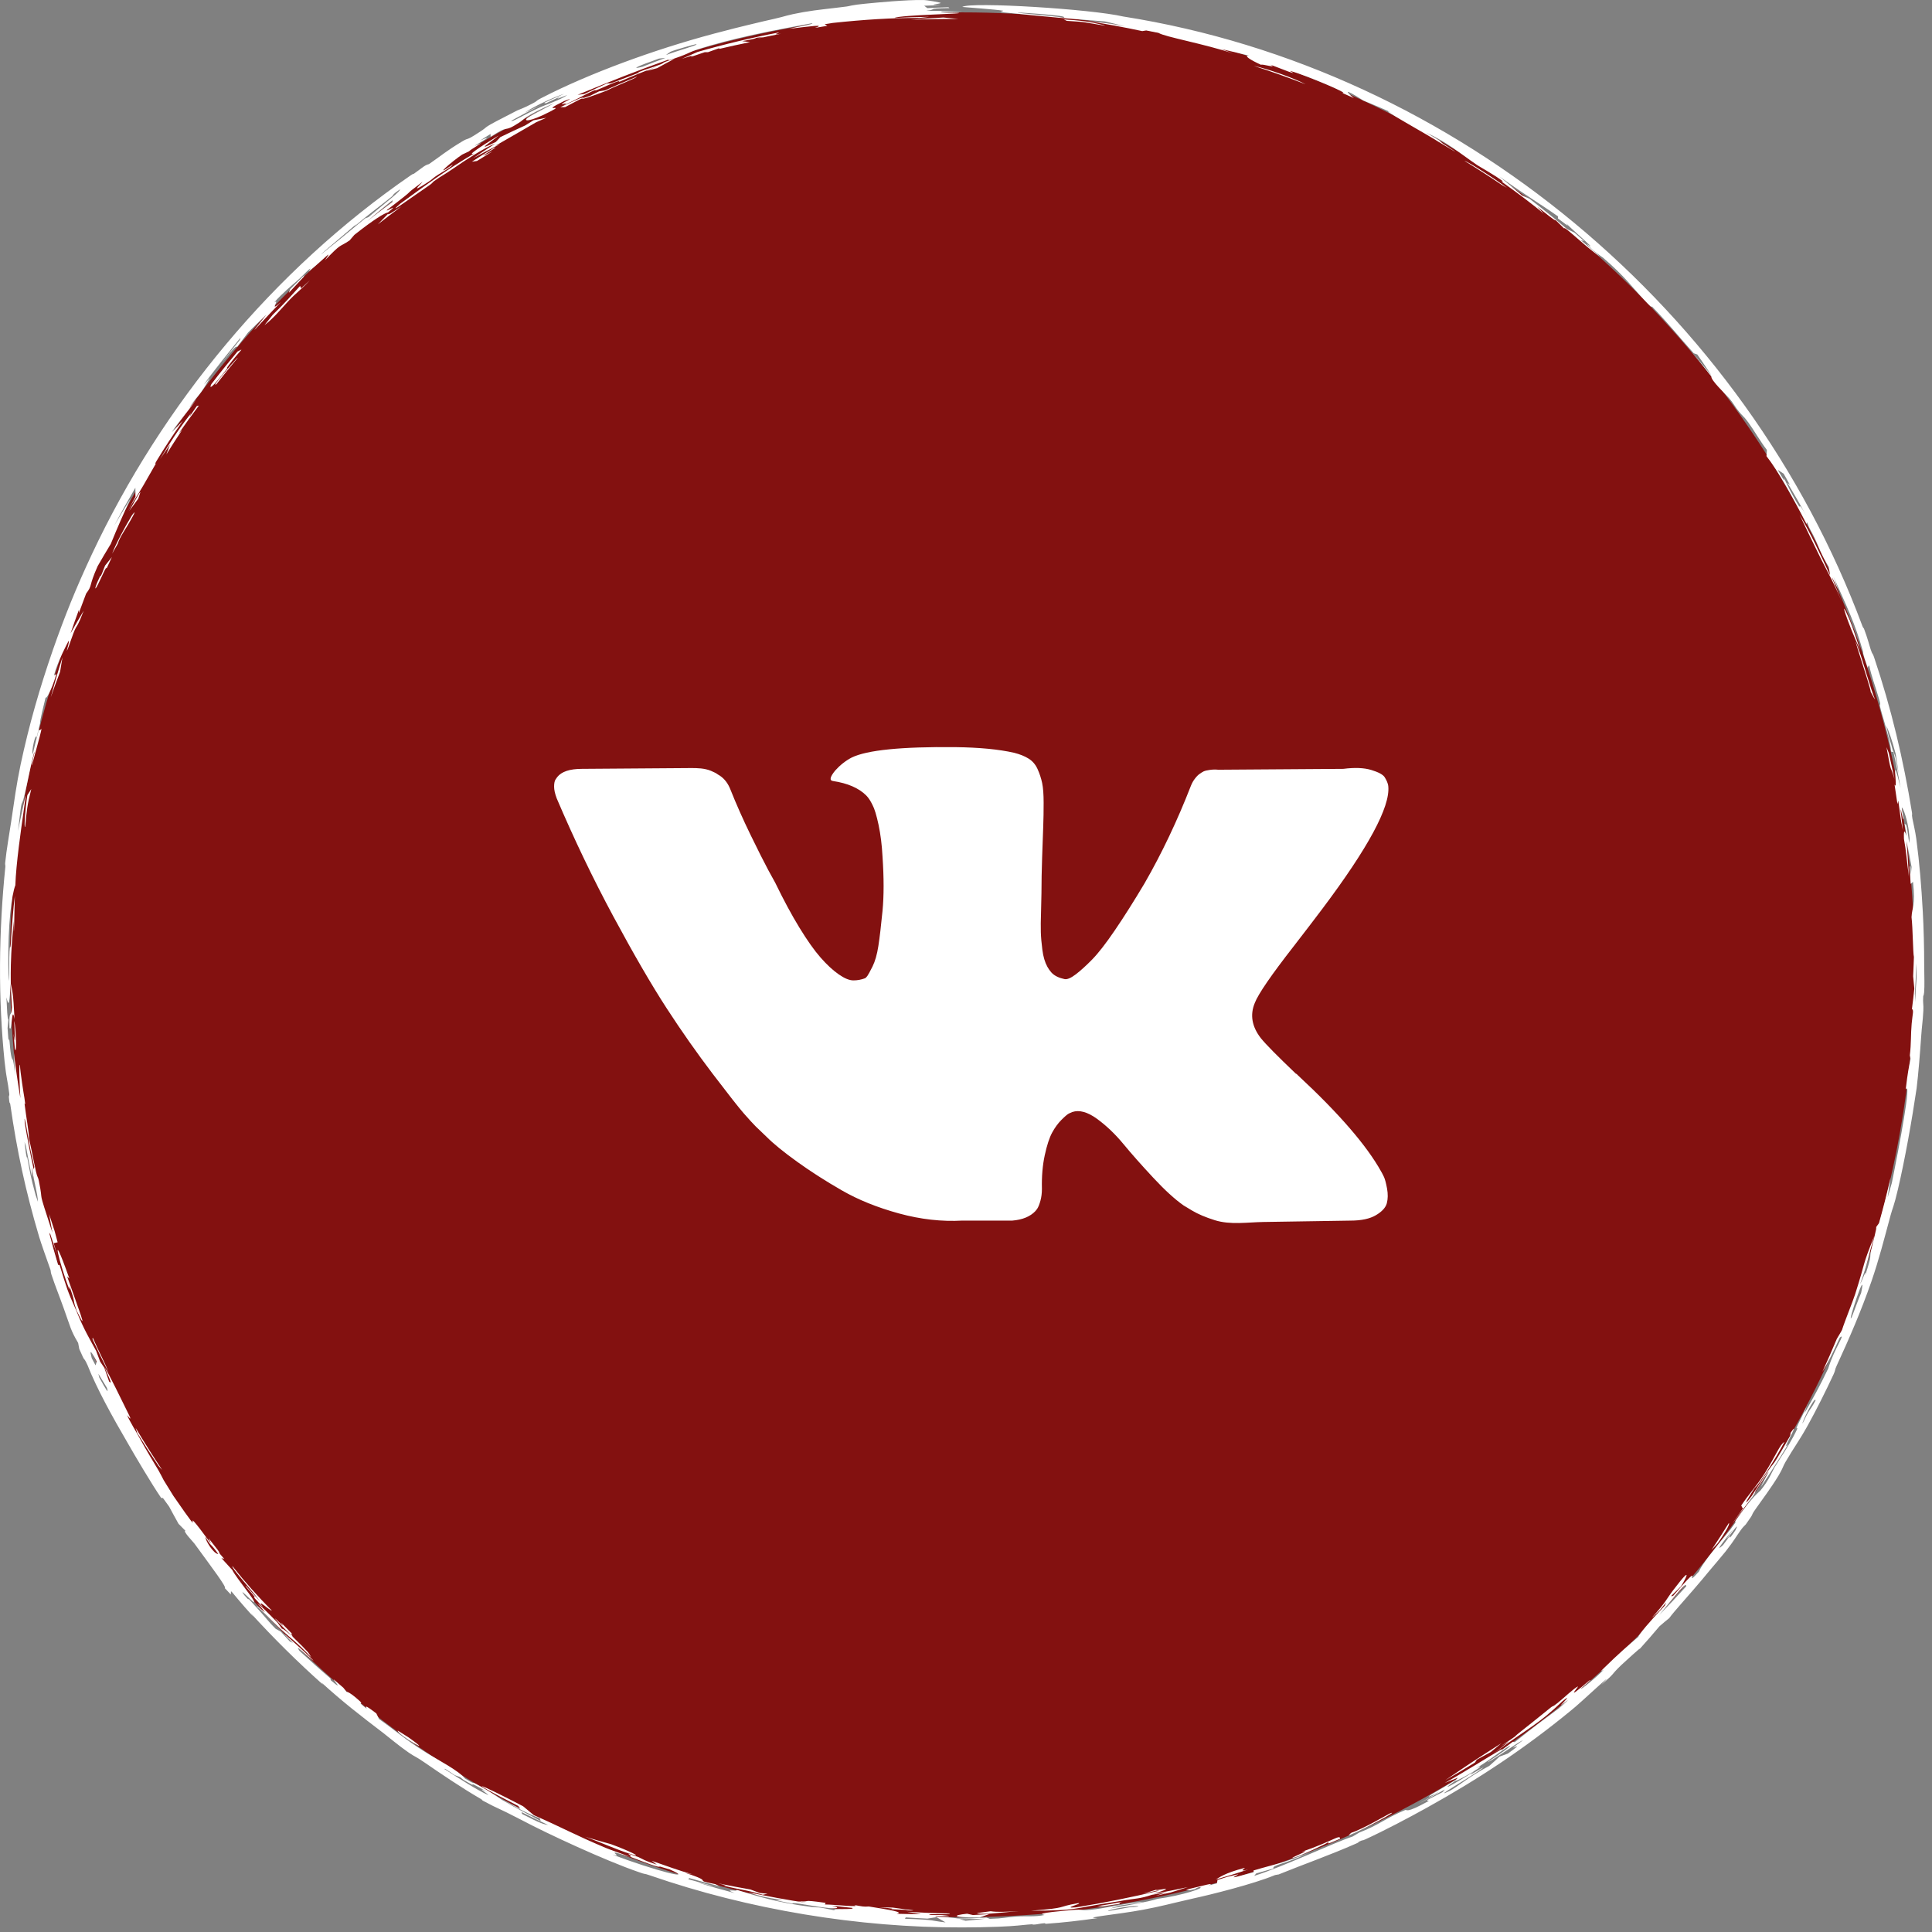 <?xml version="1.0" encoding="UTF-8"?> <svg xmlns="http://www.w3.org/2000/svg" width="71" height="71" viewBox="0 0 71 71" fill="none"><rect x="0" y="0" width="71" height="71" fill="#808080" stroke="none"/><path d="M0.363 35.455C0.363 16.125 16.033 0.455 35.363 0.455C54.693 0.455 70.363 16.125 70.363 35.455C70.363 54.785 54.693 70.455 35.363 70.455C16.033 70.455 0.363 54.785 0.363 35.455Z" fill="#831110"></path><path d="M18.118 5.456C18.564 5.248 17.136 6.048 18.108 5.558C17.914 5.675 17.721 5.795 17.529 5.916C17.467 5.924 17.404 5.934 17.342 5.942C17.598 5.777 17.856 5.615 18.118 5.456C18.118 5.456 18.118 5.456 18.118 5.456ZM18.328 4.978C18.115 5.177 17.354 5.642 18.221 5.217C18.276 5.157 18.332 5.098 18.387 5.039C18.69 4.891 18.995 4.748 19.3 4.61C19.402 4.546 19.505 4.483 19.608 4.42C19.764 4.388 19.919 4.358 20.075 4.329C19.95 4.383 19.824 4.439 19.7 4.495C19.238 4.769 18.821 4.999 18.191 5.366C18.252 5.343 18.312 5.32 18.373 5.297C18.043 5.464 17.716 5.635 17.393 5.811C17.657 5.631 17.956 5.434 18.206 5.274C17.759 5.449 17.061 5.915 16.702 6.164C16.213 6.501 16.309 6.402 15.95 6.658C15.893 6.699 15.901 6.724 15.786 6.803C15.205 7.195 14.11 8.004 14.714 7.481C15.648 6.802 16.443 6.215 17.424 5.641C17.133 5.741 17.627 5.404 18.328 4.978ZM4.121 20.346C4.243 20.016 4.577 19.386 4.828 18.974C4.828 18.973 4.828 18.973 4.828 18.972C4.883 18.881 5.036 18.691 4.869 18.994C4.599 19.489 4.416 19.702 4.325 19.988C4.258 20.103 4.189 20.225 4.121 20.346ZM3.609 21.461C3.455 21.772 3.469 21.607 3.66 21.216C3.66 21.216 3.66 21.216 3.659 21.215C3.74 21.053 3.628 21.393 3.862 20.785C3.947 20.679 4.029 20.573 4.114 20.469C4.046 20.612 3.985 20.743 3.915 20.894C3.915 20.771 3.764 21.151 3.609 21.461ZM14.262 7.857C14.248 7.928 14.428 7.787 14.76 7.582C14.464 7.799 14.172 8.021 13.885 8.246C14.01 8.115 14.135 7.986 14.262 7.857ZM21.691 3.518C21.692 3.518 21.692 3.518 21.693 3.517C21.801 3.463 21.909 3.409 22.015 3.357C22.088 3.345 22.16 3.333 22.233 3.322C22.62 3.147 23.012 2.977 23.407 2.816C23.375 2.881 22.658 3.141 22.284 3.335C21.703 3.556 21.415 3.655 21.36 3.63C21.47 3.592 21.58 3.555 21.691 3.518ZM42.481 69.666C42.619 69.623 42.754 69.58 42.891 69.535C42.704 69.57 42.518 69.604 42.329 69.634C41.851 69.792 41.795 69.749 41.149 69.864C39.167 70.174 39.694 70.202 37.879 70.219C39.329 70.107 38.766 70.086 39.631 69.938C39.817 69.955 38.962 70.144 39.551 70.093C40.554 69.931 41.515 69.738 42.608 69.481C42.574 69.481 42.541 69.481 42.507 69.481C42.332 69.522 42.162 69.561 41.987 69.598C42.173 69.544 42.352 69.49 42.54 69.432C42.307 69.523 42.919 69.37 42.846 69.433C42.814 69.461 42.547 69.549 42.389 69.601C42.809 69.526 43.237 69.441 43.656 69.349C43.444 69.418 43.231 69.485 43.019 69.549C42.841 69.59 42.664 69.628 42.485 69.666C42.484 69.666 42.483 69.666 42.481 69.666ZM46.073 2.419C46.601 2.535 47.524 2.857 47.983 3.098C47.352 2.852 46.718 2.627 46.073 2.419ZM21.308 3.614C21.367 3.597 21.425 3.58 21.484 3.564C21.243 3.685 21.003 3.81 20.766 3.937C20.709 3.937 20.651 3.937 20.593 3.938C20.829 3.828 21.069 3.719 21.308 3.614ZM7.899 14.129C8.019 13.973 8.03 13.96 8.186 13.77C8.185 13.77 8.185 13.771 8.185 13.771C8.245 13.694 8.772 13.076 8.73 13.158C8.471 13.468 8.2 13.802 7.947 14.127C7.93 14.13 7.918 14.124 7.899 14.129ZM11.068 10.596C11.068 10.596 11.069 10.596 11.069 10.595C11.176 10.495 11.28 10.402 11.39 10.298C11.017 10.697 10.92 10.721 10.582 11.083C10.245 11.448 10.056 11.689 9.719 11.951C9.817 11.828 9.921 11.694 10.023 11.569C10.528 11.077 10.644 10.925 11.028 10.509C11.041 10.538 11.055 10.567 11.068 10.596ZM33.575 70.203C33.438 70.231 33.29 70.188 33.274 70.186C33.275 70.186 33.275 70.186 33.275 70.186C32.082 70.138 33.429 70.184 32.309 70.091C32.477 70.097 32.641 70.1 32.807 70.103C33.061 70.139 33.325 70.174 33.575 70.203ZM3.397 49.206C3.402 49.192 3.406 49.176 3.411 49.161C3.678 49.783 3.788 49.922 3.995 50.444C3.787 50.036 3.588 49.623 3.397 49.206C3.397 49.206 3.397 49.206 3.397 49.206ZM5.88 16.875C6.265 16.231 6.57 15.765 7.014 15.195C7.014 15.195 7.015 15.195 7.015 15.194C7.041 15.162 6.941 15.338 6.977 15.296C7.061 15.174 7.147 15.046 7.232 14.923C7.258 14.916 7.283 14.911 7.309 14.905C7.055 15.242 6.808 15.585 6.565 15.933C6.609 15.887 6.653 15.839 6.697 15.793C6.497 16.093 6.304 16.394 6.114 16.699C6.157 16.578 6.202 16.459 6.246 16.34C6.123 16.517 6.001 16.696 5.88 16.875ZM9.348 58.723C9.277 58.626 9.438 58.778 9.322 58.634C9.206 58.49 8.966 58.246 9.043 58.286C9.209 58.471 9.386 58.663 9.56 58.848C9.053 58.207 8.497 57.612 8.543 57.557C9.028 58.172 9.46 58.649 9.99 59.189C9.927 59.206 9.379 58.678 9.663 59.066C9.559 58.953 9.449 58.835 9.35 58.724C9.349 58.723 9.349 58.723 9.348 58.723ZM31.786 0.137C32.252 0.091 33.338 -0.012 33.932 0.001C34.079 0.002 34.57 0.093 34.568 0.107C34.554 0.153 33.961 0.175 34.597 0.189C34.383 0.194 34.176 0.202 33.964 0.211C34.004 0.24 34.042 0.27 34.08 0.299C34.337 0.285 34.595 0.274 34.853 0.266C34.866 0.276 34.879 0.286 34.892 0.296C33.964 0.314 34.512 0.342 34.035 0.394C34.475 0.396 34.921 0.407 35.363 0.425C35.108 0.423 34.808 0.425 34.584 0.427C34.555 0.479 35.089 0.458 35.181 0.469C35.694 0.507 33.079 0.543 32.87 0.66C33.287 0.638 33.726 0.624 34.15 0.618C34.029 0.631 33.906 0.646 33.785 0.66C32.814 0.651 31.732 0.722 30.607 0.842C30.506 0.858 30.405 0.874 30.306 0.891C30.339 0.91 30.371 0.929 30.403 0.949C30.252 0.973 30.1 0.999 29.948 1.025C30.385 0.881 29.761 0.968 29.006 1.059C29.398 0.958 29.895 0.896 29.853 0.851C28.484 1.103 26.887 1.405 25.598 1.829C25.279 1.935 25.3 1.991 24.547 2.226C24.57 2.211 24.571 2.197 24.584 2.183C23.3 2.639 22.536 2.949 21.227 3.485C21.311 3.474 21.394 3.463 21.478 3.452C21.749 3.322 22.021 3.195 22.293 3.072C22.497 3.034 22.221 3.156 23.055 2.834C23.743 2.579 23.328 2.715 23.511 2.635C23.759 2.529 23.992 2.48 24.262 2.371C24.471 2.288 24.229 2.331 24.79 2.159C24.578 2.27 24.363 2.386 24.153 2.503C24.015 2.54 23.878 2.577 23.741 2.615C23.873 2.557 24.003 2.5 24.136 2.443C23.662 2.626 23.218 2.807 22.736 3.017C22.873 2.899 22.376 3.116 22.107 3.236C21.688 3.422 22.035 3.233 21.76 3.356C21.485 3.48 21.206 3.651 20.709 3.87C20.962 3.724 20.592 3.868 20.651 3.814C20.71 3.758 21.232 3.514 20.718 3.72C19.764 4.192 20.847 3.783 20.206 4.106C19.441 4.501 19.192 4.467 19.404 4.317C19.572 4.2 20.203 3.894 20.376 3.785C19.226 4.287 19.267 4.391 19.084 4.503C18.432 4.928 18.804 4.521 18.031 5.028C18.03 4.991 18.027 4.958 18.027 4.922C17.891 5.006 17.804 5.066 17.64 5.167C18.163 4.938 17.759 5.167 17.555 5.289C17.233 5.48 17.746 5.212 17.665 5.27C17.445 5.423 17.08 5.635 17.316 5.524C17.21 5.573 17.095 5.628 16.986 5.68C16.62 5.922 15.838 6.599 16.641 6.045C16.592 6.137 16.314 6.287 16.105 6.417C15.896 6.547 15.918 6.571 15.736 6.688C15.015 7.158 15.445 6.792 15.533 6.678C14.621 7.361 15.531 6.718 14.227 7.712C14.123 7.836 14.748 7.409 14.259 7.806C14.131 7.829 13.731 8.07 13.021 8.633C12.962 8.701 12.904 8.768 12.847 8.836C12.435 9.114 12.582 8.9 11.946 9.563C12.226 9.139 12.025 9.42 11.388 9.942C11.259 10.049 11.522 9.765 11.343 9.915C11.261 9.983 11.089 10.174 10.893 10.343C10.797 10.425 10.342 10.805 10.076 11.117C10.329 10.945 9.83 11.54 10.328 11.099C9.468 11.971 8.926 12.641 9.788 11.566C9.562 11.78 9.337 11.999 9.116 12.22C8.983 12.393 8.851 12.568 8.72 12.744C8.66 12.737 8.664 12.697 8.128 13.366C8.353 13.07 8.582 12.777 8.817 12.486C8.818 12.47 8.844 12.424 8.828 12.426C8.537 12.781 7.73 13.788 7.555 14.048C7.375 14.304 7.747 13.828 7.702 13.908C7.332 14.568 7.306 14.472 7.003 14.916C6.827 15.178 7.28 14.577 7.184 14.716C6.83 15.23 6.616 15.434 6.304 15.892C6.441 15.748 6.58 15.606 6.717 15.468C6.383 15.942 6.027 16.481 5.75 16.944C5.642 17.126 5.747 17.003 5.73 17.033C5.645 17.182 5.298 17.786 5.262 17.85C4.984 18.33 4.946 18.327 4.685 18.8C4.784 18.612 4.878 18.436 4.978 18.255C4.976 18.145 4.976 18.034 4.975 17.924C4.706 18.383 4.446 18.848 4.197 19.319C4.393 18.982 4.595 18.647 4.802 18.316C4.542 18.869 4.3 19.426 4.071 19.989C3.906 20.261 3.745 20.532 3.588 20.807C3.238 21.592 3.416 21.48 3.164 21.816C3.073 22.052 2.985 22.288 2.899 22.526C2.899 22.488 2.899 22.449 2.9 22.411C2.794 22.697 2.692 22.985 2.594 23.274C2.752 22.99 2.914 22.716 3.077 22.441C2.865 23 2.825 22.997 2.783 23.077C2.672 23.288 2.546 23.742 2.461 23.911C2.431 23.968 2.602 23.407 2.504 23.586C2.484 23.62 2.11 24.324 1.985 24.815C2.008 24.812 2.045 24.783 2.073 24.771C1.88 25.419 1.683 25.719 1.677 25.624C1.596 25.977 1.461 26.488 1.476 26.569C1.43 26.748 1.386 26.924 1.343 27.103C1.307 26.897 1.143 27.649 1.203 27.714C1.274 27.405 1.35 27.098 1.43 26.793C1.462 27.048 1.721 26.121 1.195 28.049C1.069 28.414 1.348 27.387 1.247 27.684C1.108 28.209 1.024 28.709 0.902 29.21C0.756 29.835 0.835 29.05 0.662 30.535C1.322 27.305 0.611 30.986 0.564 32.532C0.425 32.897 0.29 33.959 0.307 35.455C0.309 35.649 0.314 35.85 0.322 36.056C0.34 35.945 0.339 35.703 0.34 35.455C0.34 35.282 0.341 35.106 0.348 34.972C0.365 34.646 0.378 34.999 0.403 34.593C0.426 34.188 0.489 33.331 0.546 32.922C0.53 33.273 0.513 34.98 0.502 33.85C0.449 34.478 0.415 34.86 0.399 35.455C0.395 35.656 0.393 35.88 0.396 36.146C0.459 36.459 0.481 36.435 0.535 37.454C0.426 36.851 0.441 38.02 0.349 37.768C0.324 37.038 0.422 37.44 0.438 37.02C0.438 36.978 0.396 36.304 0.396 36.146C0.344 36.83 0.333 37.068 0.236 36.65C0.26 37.133 0.268 37.435 0.309 37.477C0.298 37.58 0.288 37.682 0.278 37.783C0.288 37.941 0.3 38.083 0.313 38.25C0.353 38.016 0.351 38.464 0.407 38.777C0.465 39.09 0.463 38.66 0.559 39.528C0.539 39.238 0.523 38.972 0.51 38.693C0.576 39.246 0.656 39.809 0.749 40.359C0.726 39.966 0.683 39.113 0.734 39.131C0.74 39.391 0.881 40.26 0.898 40.354C0.956 40.721 0.898 40.525 0.901 40.552C0.972 41.134 1.068 41.609 1.065 41.836C1.165 42.264 1.219 42.592 1.321 43.049C1.378 43.3 1.399 43.244 1.427 43.392C1.627 44.371 1.33 43.465 1.927 45.303C1.883 45.073 1.843 44.845 1.804 44.614C1.869 44.822 1.936 45.027 2.005 45.233C2.042 45.374 2.079 45.513 2.118 45.653C2.07 45.664 2.021 45.675 1.973 45.687C2.017 45.84 2.063 45.995 2.11 46.148C2.021 45.887 1.935 45.626 1.853 45.364C1.837 45.343 1.822 45.323 1.807 45.301C1.909 45.696 2.018 46.09 2.134 46.483C2.152 46.485 2.171 46.487 2.19 46.489C2.464 47.369 2.459 47.395 2.817 48.196C3.063 48.824 3.347 49.3 3.533 49.642C3.581 49.774 3.63 49.905 3.68 50.037C3.73 50.112 3.781 50.188 3.832 50.263C3.89 50.431 3.949 50.601 4.01 50.77C4.095 50.838 4.125 50.879 3.843 50.249C3.989 50.44 4.508 51.54 4.731 51.98C4.898 52.317 4.658 51.974 4.675 52.017C4.732 52.165 5.049 52.699 5.112 52.813C5.376 53.296 5.578 53.625 5.834 54.052C5.884 54.135 6.005 54.379 6.017 54.398C6.109 54.552 6.342 54.928 6.37 54.97C7.845 57.105 6.329 54.784 7.752 56.725C7.721 56.657 7.694 56.595 7.665 56.528C7.776 56.672 7.889 56.816 8.002 56.959C8.134 57.148 7.94 56.946 8.242 57.29C8.207 57.28 8.172 57.27 8.136 57.258C8.27 57.407 8.399 57.548 8.538 57.698C8.682 57.994 9.443 58.884 9.327 58.877C9.285 58.877 8.713 58.27 8.98 58.622C9.213 58.894 9.078 58.69 9.176 58.797C9.892 59.571 9.822 59.553 10.129 59.856C10.191 59.891 10.256 59.927 10.319 59.962C10.428 60.082 10.539 60.202 10.651 60.322C10.687 60.339 10.725 60.356 10.762 60.373C10.654 60.265 10.533 60.143 10.435 60.042C10.603 60.152 11.919 61.368 11.392 60.931C11.175 60.755 10.815 60.392 11.002 60.663C11.354 60.991 11.761 61.355 12.146 61.683C12.148 61.704 12.15 61.724 12.153 61.745C12.672 62.188 12.241 61.738 12.262 61.716C12.379 61.819 12.498 61.921 12.617 62.022C12.659 62.075 12.697 62.126 12.742 62.181C12.761 62.169 12.857 62.189 13.204 62.498C13.427 62.696 13.028 62.441 13.476 62.794C13.464 62.74 13.327 62.583 13.83 62.967C13.858 63.033 13.908 63.112 13.924 63.17C14.57 63.624 14.827 63.882 15.612 64.377C16.11 64.691 16.832 65.049 17.087 65.359C17.453 65.586 17.354 65.486 17.466 65.545C17.999 65.821 18.359 66.091 18.455 66.149C19.07 66.513 19.364 66.639 19.873 66.925C19.855 66.889 19.85 66.86 19.838 66.828C19.345 66.622 19.105 66.5 18.454 66.134C18.676 66.251 18.899 66.365 19.123 66.476C19.096 66.44 19.069 66.403 19.044 66.367C16.988 65.319 17.516 65.486 19.224 66.379C19.354 66.489 19.49 66.601 19.621 66.708C20.647 67.155 21.101 67.421 22.266 67.912C22.404 67.971 22.922 68.15 23.143 68.23C23.14 68.229 23.136 68.227 23.132 68.226C23.282 68.244 23.102 68.16 23.091 68.122C23.211 68.163 23.332 68.204 23.453 68.243C23.711 68.361 23.61 68.349 24.14 68.525C24.076 68.478 24.014 68.431 23.951 68.384C24.528 68.582 24.904 68.729 25.451 68.881C25.357 68.862 25.264 68.844 25.17 68.824C26.351 69.196 25.365 69.058 26.289 69.242C26.344 69.269 26.397 69.296 26.452 69.323C26.076 69.227 25.702 69.126 25.332 69.018C25.319 69.032 25.306 69.047 25.295 69.061C25.694 69.175 26.097 69.282 26.5 69.382C26.204 69.317 25.906 69.247 25.612 69.174C26.072 69.316 26.538 69.448 27.002 69.57C26.522 69.386 27.166 69.537 27.06 69.446C27.873 69.694 28.514 69.911 29.826 70.08C30.088 70.111 29.952 70.051 30.678 70.205C30.51 70.114 31.435 70.197 31.325 70.115C31.068 70.089 30.803 70.057 30.556 70.027C30.834 70.088 30.873 70.158 30.442 70.118C29.894 70.067 29.102 69.883 29.123 69.958C28.907 69.915 28.706 69.875 28.497 69.831C28.587 69.831 28.674 69.83 28.762 69.829C28.162 69.742 27.786 69.648 27.511 69.54C28.222 69.693 28.931 69.822 29.649 69.93C29.544 69.91 29.438 69.888 29.333 69.867C29.881 69.913 29.331 69.786 30.34 69.929C30.331 69.949 30.323 69.968 30.314 69.988C30.688 69.991 31.7 70.108 31.384 70.007C31.687 70.061 31.75 70.079 31.925 70.062C32.722 70.188 33.242 70.275 32.948 70.33C33.25 70.338 33.555 70.344 33.853 70.345C33.68 70.317 33.508 70.289 33.334 70.259C33.858 70.29 34.381 70.31 34.906 70.318C34.954 70.381 33.896 70.311 34.2 70.372C34.261 70.385 34.544 70.37 34.618 70.377C35.401 70.455 34.171 70.386 34.401 70.439C35.222 70.468 35.005 70.504 35.363 70.508C35.515 70.508 35.771 70.501 36.249 70.469C36.292 70.485 36.338 70.501 36.378 70.517C36.937 70.5 36.887 70.463 37.368 70.431C37.669 70.409 38.052 70.45 38.379 70.376C38.437 70.361 37.877 70.335 39.041 70.226C39.949 70.128 39.578 70.227 40.069 70.185C40.56 70.145 41.663 69.879 42.004 69.902C41.748 69.939 41.423 69.991 41.138 70.028C41.026 70.064 40.916 70.1 40.804 70.135C41.452 70.012 42.122 69.912 42.545 69.78C43.42 69.667 44.35 69.358 44.076 69.354C43.801 69.435 44.111 69.39 43.719 69.466C43.676 69.459 43.63 69.453 43.586 69.446C44.245 69.289 44.702 69.159 44.415 69.291C44.518 69.265 44.619 69.239 44.721 69.212C44.729 69.17 44.735 69.129 44.743 69.088C44.863 69.05 44.983 69.012 45.103 68.973C45.239 68.942 45.376 68.91 45.513 68.877C45.348 68.987 45.039 69.091 46.074 68.801C46.071 68.781 46.069 68.76 46.066 68.739C46.928 68.482 46.965 68.528 48.023 68.124C47.238 68.505 46.746 68.531 46.796 68.667C46.587 68.729 46.376 68.79 46.165 68.848C46.14 68.878 46.115 68.908 46.091 68.937C47.212 68.582 48.963 67.739 49.71 67.49C49.792 67.442 49.875 67.394 49.957 67.343C50.675 67.07 50.92 66.814 51.641 66.518C51.714 66.485 51.623 66.676 52.511 66.181C52.482 66.181 52.458 66.165 52.431 66.159C52.627 66.06 52.822 65.96 53.015 65.858C53.042 65.826 53.071 65.794 53.098 65.762C52.773 65.946 52.445 66.125 52.113 66.299C52.385 66.147 52.655 65.989 52.922 65.829C52.559 66.012 52.399 66.1 52.594 65.949C52.899 65.774 53.201 65.594 53.499 65.41C53.526 65.383 53.551 65.356 53.578 65.33C53.418 65.395 53.257 65.46 53.097 65.522C53.894 65.077 54.559 64.645 55.168 64.292C55.271 64.231 54.946 64.504 55.595 64.009C55.616 64.018 55.643 64.018 55.665 64.024C56.444 63.396 56.714 63.212 57.548 62.587C57.002 62.983 57.485 62.623 57.605 62.499C57.687 62.414 57.333 62.706 57.364 62.662C57.397 62.619 57.821 62.198 57.423 62.516C56.521 63.385 56.172 63.491 54.883 64.444C55.08 64.294 55.276 64.14 55.468 63.986C55.368 64.045 55.278 64.097 55.168 64.159C55.912 63.666 55.548 63.902 55.836 63.674C56.123 63.446 56.646 63.032 56.991 62.749C57.1 62.66 57.001 62.774 57.25 62.576C57.42 62.443 57.849 62.035 57.981 61.98C58.068 61.943 57.398 62.626 58.396 61.766C58.602 61.624 58.12 62.033 58.111 62.044C58.047 62.146 58.678 61.634 58.936 61.361C58.957 61.339 58.72 61.518 58.951 61.294C59.497 60.759 59.831 60.472 60.21 60.151C60.214 60.079 60.627 59.586 61.178 59.008C61.195 58.968 61.211 58.93 61.228 58.891C61.15 58.987 61.072 59.083 60.993 59.179C60.895 59.273 60.792 59.373 60.694 59.461C61.235 58.869 61.257 58.736 61.493 58.433C62.288 57.386 61.903 58.102 61.771 58.303C61.65 58.424 61.53 58.54 61.408 58.657C61.433 58.655 61.458 58.652 61.482 58.65C62.772 57.158 61.767 58.499 62.437 57.751C62.538 57.498 62.998 56.926 63.597 56.201C63.658 56.117 63.719 56.033 63.78 55.948C63.78 55.927 63.765 55.916 63.775 55.889C64.42 54.961 64.625 54.855 64.697 54.774C65.005 54.405 65.139 54.049 65.212 53.929C65.521 53.423 65.636 53.293 65.904 52.796C66.189 52.26 65.963 52.609 66.034 52.438C66.09 52.3 66.315 51.879 66.389 51.695C66.366 51.772 66.338 51.855 66.315 51.932C66.628 51.388 66.878 50.937 67.185 50.294C67.424 49.52 67.857 48.96 67.61 49.157C67.335 49.774 67.159 50.107 66.97 50.416C67.155 50.015 67.332 49.61 67.502 49.202C67.568 49.09 67.618 49.012 67.693 48.878C67.789 48.56 68.082 47.853 68.174 47.566C68.6 46.225 68.403 46.618 68.879 45.423C68.62 46.309 68.666 46.327 68.358 47.192C68.458 47.018 68.602 46.572 68.544 46.872C68.82 46.024 68.689 46.285 68.763 45.944C68.826 45.651 68.992 45.075 68.946 45.097C68.983 45.044 69.015 45.004 69.052 44.95C69.208 44.395 69.35 43.837 69.478 43.276C69.444 43.52 69.408 43.764 69.369 44.007C69.422 43.829 69.474 43.651 69.524 43.471C69.807 42.078 70.259 39.672 70.034 40.036C70.115 39.359 70.141 39.273 70.211 38.908C70.202 38.866 70.195 38.826 70.185 38.784C70.239 38.348 70.217 38.007 70.253 37.619C70.289 37.23 70.337 37.137 70.263 37.077C70.297 36.828 70.324 36.579 70.35 36.33C70.337 36.178 70.322 36.027 70.307 35.877C70.314 35.737 70.32 35.596 70.325 35.455C70.329 35.358 70.332 35.262 70.335 35.166C70.3 35.039 70.296 34.111 70.248 33.707C70.266 33.317 70.398 33.317 70.302 32.407C70.273 32.433 70.244 32.458 70.216 32.484C70.205 32.276 70.192 32.067 70.177 31.857C70.185 31.844 70.194 31.832 70.203 31.818C70.211 31.926 70.218 32.03 70.225 32.137C70.233 32.043 70.241 31.951 70.249 31.859C70.191 31.541 70.129 31.225 70.063 30.91C70.1 31.341 70.129 31.778 70.149 32.207C70.077 31.672 70.055 31.29 69.969 30.827C69.956 30.416 70.001 30.562 70.069 30.721C70.044 30.57 70.019 30.418 69.993 30.268C70.051 30.361 70.048 30.1 70.162 30.986C70.168 30.924 70.172 30.86 70.177 30.799C70.156 30.654 70.154 30.558 70.126 30.399C70.05 29.969 69.913 29.647 69.891 29.682C69.879 29.7 69.975 30.123 69.951 30.11C69.893 30.074 69.767 29.095 69.93 30.51C69.83 30.05 69.838 29.939 69.76 29.424C69.75 29.467 69.74 29.509 69.73 29.55C69.697 29.311 69.661 29.071 69.624 28.833C69.776 29.147 69.46 27.389 69.847 28.952C69.763 28.485 69.67 28.017 69.567 27.553C69.598 27.646 69.628 27.74 69.658 27.834C69.7 28.044 69.74 28.256 69.778 28.467C69.744 28.216 69.707 27.964 69.667 27.713C69.515 27.134 69.425 26.917 69.32 26.662C69.463 27.34 69.445 27.111 69.576 27.636C69.547 27.623 69.531 27.653 69.496 27.612C69.486 27.328 69.228 26.455 69.167 26.252C68.988 25.634 69.172 26.106 69.055 25.692C68.937 25.278 68.757 24.803 68.693 24.453C68.669 24.468 68.651 24.504 68.635 24.535C68.415 23.903 68.485 24.02 68.467 23.953C68.164 22.887 67.893 22.345 67.377 21.189C67.434 21.339 67.492 21.491 67.549 21.644C67.11 20.793 67.395 21.372 67.694 22.143C67.403 21.425 67.171 21.04 66.926 20.553C66.682 20.065 66.277 19.219 66.13 18.91C66.53 19.584 66.89 20.353 67.254 21.143C67.239 21.041 67.221 20.943 67.207 20.837C66.931 20.381 66.83 20.089 66.759 19.928C66.55 19.458 66.511 19.497 66.416 19.196C66.405 19.216 66.396 19.232 66.386 19.251C65.904 18.308 65.347 17.307 64.917 16.763C64.921 16.686 64.933 16.622 64.932 16.536C64.661 16.176 64.476 15.838 64.254 15.53C64.031 15.225 64.085 15.363 63.816 15.011C63.766 14.946 63.684 14.794 63.551 14.642C63.417 14.486 62.861 13.968 62.891 13.831C62.657 13.533 62.434 13.252 62.196 12.966C62.434 13.239 62.667 13.517 62.895 13.796C62.725 13.537 62.553 13.282 62.375 13.027C62.332 13.011 62.288 12.996 62.245 12.983C61.688 12.364 61.315 11.888 60.73 11.285C60.631 11.185 60.828 11.455 60.404 11C59.976 10.549 59.713 10.156 58.905 9.465C58.864 9.43 58.587 9.269 58.331 8.985C58.273 8.92 58.557 9.148 58.417 9.007C58.278 8.863 57.605 8.284 57.571 8.216C57.57 8.231 57.606 8.276 57.619 8.302C57.498 8.21 57.376 8.118 57.253 8.027C57.255 8.002 57.255 7.976 57.257 7.952C56.541 7.449 56.142 7.234 55.095 6.48C55.378 6.709 55.657 6.943 55.93 7.179C56.023 7.22 56.115 7.262 56.206 7.303C56.678 7.664 57.142 8.037 57.595 8.421C57.686 8.465 57.775 8.508 57.865 8.552C57.984 8.656 58.101 8.759 58.219 8.864C58.178 8.852 58.136 8.839 58.094 8.825C58.334 9.025 58.571 9.227 58.804 9.432C58.272 9.082 57.472 8.276 57.48 8.395C57.38 8.296 57.279 8.198 57.178 8.1C57.104 8.094 56.891 7.906 56.495 7.597C56.575 7.683 56.663 7.776 56.733 7.857C56.367 7.534 55.67 7.024 55.26 6.73C55.08 6.599 55.28 6.701 55.227 6.66C54.96 6.451 54.392 6.139 54.28 6.063C53.613 5.607 53.213 5.248 52.41 4.871C53.196 5.335 52.767 5.085 53.029 5.279C53.112 5.339 54.108 5.961 52.848 5.202C52.713 5.092 50.372 3.798 51.176 4.156C50.781 3.975 50.467 3.845 50.1 3.693C49.274 3.164 49.526 3.425 49.754 3.604C49.609 3.539 49.471 3.478 49.321 3.413C49.672 3.478 48.042 2.779 47.458 2.619C47.265 2.561 47.785 2.779 47.344 2.628C47.138 2.548 46.904 2.457 46.684 2.376C46.99 2.531 46.354 2.333 46.347 2.383C45.958 2.209 45.672 2.026 45.911 2.048C45.568 1.961 45.224 1.88 44.88 1.803C45.034 1.859 45.19 1.916 45.343 1.973C44.249 1.608 42.791 1.353 42.575 1.208C42.424 1.177 42.274 1.147 42.124 1.119C42.075 1.126 42.027 1.135 41.977 1.143C41.304 0.999 40.623 0.874 39.942 0.77C40.552 0.841 40.7 0.838 41.335 0.965C41.093 0.903 40.844 0.843 40.606 0.788C39.64 0.706 39.498 0.71 38.049 0.572C37.984 0.562 36.879 0.453 36.844 0.452C36.672 0.425 36.935 0.407 36.859 0.393C36.648 0.35 35.34 0.258 35.364 0.253C35.688 0.059 40.103 0.333 41.275 0.606C53.584 2.546 64.132 11.44 68.438 22.995C68.483 23.114 68.481 23.055 68.501 23.106C68.623 23.419 68.704 23.739 68.743 23.856C68.827 24.107 68.806 23.96 68.868 24.144C69.505 26.04 69.943 27.886 70.264 29.86C70.285 29.989 70.243 29.86 70.281 30.086C70.302 30.202 70.389 30.562 70.423 30.827C70.544 31.754 70.607 32.529 70.662 33.514C70.693 34.049 70.714 34.85 70.713 35.455C70.713 35.456 70.713 35.458 70.713 35.459C70.713 35.726 70.725 36.003 70.72 36.266C70.712 36.638 70.681 36.561 70.677 36.618C70.66 36.868 70.694 36.904 70.682 37.141C70.658 37.583 70.635 37.608 70.596 38.169C70.57 38.57 70.498 39.488 70.435 39.992C70.263 41.163 70 42.637 69.746 43.715C69.597 44.352 69.546 44.402 69.478 44.661C69.232 45.569 69.059 46.263 68.771 47.1C68.385 48.208 67.969 49.163 67.494 50.196C67.416 50.363 67.461 50.337 67.385 50.501C67.104 51.109 66.718 51.876 66.427 52.396C66.102 52.977 65.942 53.167 65.615 53.728C65.518 53.892 65.522 53.961 65.356 54.234C65.091 54.672 64.754 55.12 64.549 55.411C64.267 55.81 64.543 55.484 64.158 56.019C64.142 56.041 64.062 56.105 63.98 56.22C63.74 56.555 63.784 56.536 63.416 57.014C63.382 57.062 62.866 57.672 62.814 57.732C62.522 58.097 61.9 58.804 61.718 59.012C61.067 59.757 61.624 59.213 60.984 59.766C60.745 60.049 60.505 60.327 60.24 60.619C60.414 60.422 59.633 61.144 59.577 61.194C59.135 61.625 59.431 61.404 58.843 61.924C59.562 61.174 58.083 62.59 57.72 62.87C56.02 64.265 54.345 65.374 52.414 66.445C51.768 66.803 50.889 67.269 50.179 67.594C50.013 67.67 50.13 67.595 49.984 67.662C49.838 67.728 50.009 67.674 49.842 67.748C48.797 68.206 47.954 68.493 46.989 68.885C46.938 68.895 46.938 68.889 46.856 68.908C46.065 69.239 44.468 69.634 43.866 69.764C42.927 69.978 42.686 70.055 42 70.183C41.088 70.356 39.701 70.476 40.33 70.49C39.703 70.581 39.087 70.652 38.45 70.698C38.379 70.703 38.426 70.674 38.397 70.676C38.217 70.687 38.16 70.714 38.038 70.725C37.706 70.751 38.245 70.686 37.773 70.727C37.525 70.746 37.38 70.779 36.691 70.807C36.254 70.823 35.811 70.832 35.363 70.832C31.553 70.843 27.521 70.179 23.891 68.921C23.613 68.825 23.788 68.912 23.441 68.787C22.225 68.366 20.142 67.402 19.164 66.883C18.185 66.375 18.389 66.519 17.778 66.192C17.66 66.128 17.765 66.165 17.661 66.105C16.957 65.698 16.154 65.151 15.613 64.778C15.254 64.53 15.265 64.576 15.016 64.404C14.646 64.148 14.293 63.846 14.102 63.7C13.205 63.015 12.59 62.539 11.81 61.829C11.836 61.862 11.853 61.885 11.874 61.913C10.941 61.083 10.053 60.204 9.212 59.28C9.247 59.328 9.281 59.374 9.316 59.422C8.334 58.333 8.513 58.4 8.482 58.597C8.408 58.519 8.33 58.437 8.261 58.362C8.346 58.343 7.808 57.637 7.145 56.726C7.095 56.66 6.706 56.257 6.813 56.254C6.711 56.15 6.648 56.088 6.562 56C6.445 55.79 6.327 55.577 6.215 55.366C6.139 55.262 6.062 55.156 5.988 55.051C5.963 55.045 5.956 55.067 5.919 55.042C5.581 54.549 4.956 53.493 4.723 53.083C4.13 52.069 3.551 51.02 3.217 50.169C3.029 49.766 3.178 50.184 2.914 49.576C2.9 49.501 2.887 49.43 2.872 49.351C2.592 48.883 2.589 48.762 2.337 48.066C2.168 47.593 2.041 47.292 1.89 46.839C1.852 46.724 1.878 46.733 1.852 46.655C1.759 46.394 1.495 45.649 1.441 45.461C0.936 43.76 0.619 42.271 0.38 40.598C0.355 40.419 0.367 40.654 0.341 40.469C0.301 40.17 0.359 40.341 0.337 40.168C0.279 39.684 0.241 39.685 0.168 39.006C0.054 37.89 -0.006 36.681 0.001 35.455C0.007 34.238 0.078 33.015 0.196 31.859C0.203 31.787 0.182 31.788 0.19 31.709C0.244 31.191 0.339 30.674 0.408 30.211C0.524 29.438 0.599 28.856 0.757 28.1C1.073 26.623 1.445 25.329 1.952 23.861C2.372 22.664 2.781 21.638 3.372 20.378C5.954 14.878 10.038 9.926 15.089 6.447C15.217 6.358 15.176 6.41 15.214 6.382C15.582 6.118 15.603 6.077 15.765 6.03C16.238 5.705 16.369 5.572 16.964 5.21C17.282 5.019 17.075 5.212 17.599 4.867C18.078 4.565 17.508 4.824 19.008 4.059C19.048 4.039 19.259 3.97 19.568 3.804C19.879 3.64 19.5 3.792 20.261 3.419C22.049 2.544 24.43 1.69 26.672 1.124C26.809 1.081 28.169 0.751 28.438 0.696C28.958 0.578 28.842 0.569 29.526 0.445C30.058 0.353 30.495 0.32 31.122 0.238C31.195 0.23 31.313 0.181 31.786 0.137ZM44.681 69.072C44.796 69.005 44.99 68.838 45.738 68.644C45.81 68.625 45.454 68.819 45.868 68.703C45.469 68.838 45.079 68.956 44.681 69.072C44.681 69.072 44.681 69.072 44.681 69.072ZM35.214 0.696C34.631 0.692 34.051 0.704 33.472 0.729C33.871 0.693 34.269 0.665 34.669 0.643C34.851 0.659 35.032 0.677 35.214 0.696ZM4.986 52.475C4.985 52.475 4.985 52.474 4.985 52.474C5.297 52.999 5.622 53.515 5.962 54.023C5.918 53.975 5.874 53.926 5.831 53.878C5.56 53.478 5.299 53.073 5.046 52.663C5.026 52.6 5.006 52.538 4.986 52.475ZM2.815 48.16C2.686 47.79 2.741 47.872 2.685 47.663C2.685 47.663 2.685 47.663 2.685 47.663C2.67 47.608 2.584 47.358 2.55 47.262C2.55 47.302 2.554 47.352 2.555 47.395C2.209 46.55 1.78 44.817 2.55 46.988C2.522 46.961 2.495 46.936 2.467 46.909C2.845 47.988 3.308 49.182 2.815 48.16ZM53.112 65.424C53.92 64.871 54.178 64.698 55.178 64.061C55.05 64.169 54.92 64.277 54.79 64.384C54.619 64.48 54.448 64.573 54.275 64.666C54.274 64.666 54.274 64.666 54.273 64.667C54.25 64.703 54.226 64.739 54.204 64.773C53.845 64.996 53.478 65.215 53.112 65.424ZM8.728 12.919C8.992 12.786 8.885 12.799 8.41 13.415C8.246 13.63 8.428 13.439 8.325 13.571C7.773 14.287 7.676 14.304 7.766 14.118C8.078 13.71 8.403 13.307 8.727 12.92C8.727 12.92 8.727 12.919 8.728 12.919ZM28.621 1.193C28.621 1.192 28.622 1.192 28.622 1.192C28.651 1.215 28.295 1.293 28.703 1.239C28.397 1.298 28.088 1.362 27.781 1.43C27.87 1.408 27.962 1.385 28.052 1.363C27.97 1.371 27.888 1.379 27.806 1.387C27.704 1.443 27.599 1.446 27.276 1.512C27.373 1.524 27.468 1.536 27.564 1.549C27.19 1.625 26.818 1.706 26.445 1.794C26.438 1.787 26.431 1.78 26.424 1.773C26.287 1.82 26.152 1.868 26.017 1.918C25.976 1.918 25.937 1.919 25.896 1.919C25.731 1.974 25.566 2.03 25.402 2.087C25.345 2.079 25.707 1.957 25.061 2.16C25.252 2.074 25.444 1.991 25.638 1.908C26.623 1.625 27.616 1.387 28.621 1.193ZM4.752 18.774C5.294 17.789 5.16 18.078 5.079 18.33C4.969 18.477 4.86 18.626 4.752 18.774ZM21.501 67.499C21.817 67.594 22.132 67.684 22.455 67.773C23.078 68 23.682 68.289 23.202 68.143C22.624 67.963 22.056 67.694 21.501 67.499ZM36.275 70.331C35.459 70.329 36.226 70.27 36.407 70.237C36.634 70.273 36.943 70.26 37.449 70.235C36.974 70.267 36.411 70.331 36.275 70.331C36.275 70.331 36.275 70.331 36.275 70.331ZM10.752 60.145C10.52 59.916 10.286 59.691 10.095 59.471C10.181 59.51 10.563 59.951 10.312 59.614C10.457 59.763 10.604 59.911 10.751 60.057C10.642 59.98 10.755 60.117 10.752 60.145C10.752 60.145 10.752 60.145 10.752 60.145ZM1.15 28.997C0.992 29.616 0.99 29.743 0.924 30.383C0.875 30.469 0.929 29.698 1.005 29.221C1.053 29.146 1.101 29.072 1.15 28.997ZM53.816 5.91C53.972 5.95 54.926 6.561 55.377 6.901C55.319 6.868 55.26 6.835 55.2 6.802C54.746 6.494 54.284 6.196 53.816 5.91ZM37.689 70.223C37.605 70.227 37.524 70.231 37.449 70.235C37.533 70.23 37.614 70.225 37.689 70.223ZM65.654 53.082C65.554 53.336 65.974 52.653 65.464 53.482C65.464 53.482 65.464 53.482 65.464 53.482C65.121 54.027 65.042 54.146 64.715 54.644C64.787 54.434 65.424 53.41 64.51 54.799C64.498 54.817 64.549 54.799 64.397 55.017C64.35 55.084 64.182 55.288 63.945 55.609C63.869 55.713 63.299 56.497 64.064 55.42C64.01 55.431 64.019 55.35 63.987 55.332C64.271 54.903 64.552 54.617 64.844 54.156C65.275 53.47 65.412 53.075 65.577 52.991C65.261 53.594 64.629 54.581 64.493 54.672C64.128 55.218 64.057 55.401 64.377 54.975C65.588 53.05 64.801 54.502 65.787 52.769C65.786 52.742 65.814 52.663 65.796 52.667C66.137 52.161 65.692 52.992 65.654 53.082ZM62.896 56.961C63.115 56.634 63.328 56.303 63.534 55.971C63.572 55.999 63.483 56.2 63.128 56.709C63.051 56.793 62.973 56.878 62.896 56.961ZM68.907 25.707C68.867 25.66 68.802 25.522 68.747 25.424C68.759 25.298 67.848 22.623 68.343 23.971C68.42 24.166 68.768 25.393 68.907 25.707ZM2.208 24.69C2.088 25.002 1.974 25.312 1.865 25.625C1.997 25.134 2.141 24.642 2.296 24.156C2.265 24.334 2.236 24.511 2.208 24.69ZM26.61 69.3C26.473 69.263 26.935 69.347 26.396 69.212C26.803 69.296 27.18 69.369 27.578 69.438C27.692 69.481 27.808 69.524 27.923 69.566C28.017 69.576 28.114 69.585 28.208 69.594C28.148 69.607 28.093 69.62 28.03 69.631C27.375 69.435 27.211 69.456 26.61 69.3ZM9.45 59.05C9.406 58.924 10.097 59.629 9.448 58.908C9.597 59.021 9.808 59.228 10.203 59.635C10.256 59.71 10.31 59.784 10.364 59.859C10.398 59.843 10.509 59.938 10.752 60.145C10.752 60.145 10.752 60.146 10.753 60.146C11.367 60.749 11.327 60.716 11.436 60.902C10.797 60.249 10.745 60.265 10.285 59.843C9.97 59.553 9.597 59.136 9.45 59.05ZM69.621 28.634C69.446 28.012 69.532 28.584 69.327 27.458C69.355 27.527 69.382 27.597 69.41 27.666C69.485 27.987 69.555 28.313 69.621 28.634ZM7.553 56.483C7.53 56.591 7.853 57.113 8.023 57.11C7.679 56.628 7.797 56.902 7.553 56.483ZM35.999 70.466C35.703 70.47 35.497 70.463 35.363 70.453C35.053 70.427 35.135 70.383 35.363 70.35C35.416 70.342 35.476 70.335 35.54 70.328C35.613 70.344 35.686 70.361 35.757 70.377C35.957 70.367 36.156 70.355 36.355 70.342C36.237 70.384 36.118 70.425 35.999 70.466ZM0.5 37.992C0.621 38.857 0.47 37.051 0.547 37.656C0.605 38.14 0.605 38.779 0.546 38.542C0.531 38.375 0.515 38.188 0.5 37.994C0.5 37.993 0.5 37.993 0.5 37.992ZM1.237 42.972C1.269 42.819 1.29 43.025 1.141 42.354C1.091 42.165 0.853 40.622 0.911 41.277C1.003 41.829 1.113 42.403 1.237 42.972ZM48.806 67.699C48.829 67.724 47.733 68.225 47.58 68.26C47.58 68.26 47.58 68.26 47.58 68.26C47.175 68.37 48.361 67.914 47.826 68.058C48.979 67.664 49.259 67.392 49.245 67.574C48.587 67.862 48.887 67.698 48.806 67.699ZM39.948 0.795C39.948 0.795 39.947 0.795 39.947 0.795C40.027 0.805 40.678 0.939 40.596 0.942C39.809 0.817 39.953 0.81 39.207 0.767C39.168 0.748 39.135 0.731 39.092 0.713C39.388 0.736 39.553 0.738 39.948 0.795ZM67.978 22.793C68.093 23.064 68.252 23.579 68.363 23.893C67.907 22.927 67.515 21.713 67.978 22.793ZM18.33 4.977C18.329 4.977 18.328 4.977 18.328 4.978C18.328 4.978 18.328 4.977 18.328 4.977C18.329 4.977 18.329 4.977 18.33 4.977ZM68.907 45.156C68.925 45.121 68.937 45.103 68.945 45.097C68.945 45.097 68.945 45.097 68.946 45.097C68.934 45.115 68.921 45.134 68.907 45.156ZM51.07 66.647C51.537 66.458 50.069 67.259 49.564 67.455C49.591 67.424 49.59 67.407 49.662 67.353C50.081 67.219 50.995 66.682 51.07 66.647ZM15.012 63.847C16.089 64.61 14.597 63.742 14.615 63.597C14.618 63.598 14.984 63.828 15.012 63.847ZM41.238 69.895C40.914 69.994 41.584 69.902 40.514 70.06C40.45 70.058 40.386 70.055 40.322 70.052C40.627 70.004 40.934 69.951 41.238 69.895ZM22.503 68.154C24.065 68.746 25.612 69.14 24.613 68.701C24.492 68.667 24.37 68.63 24.249 68.594C24.212 68.646 23.782 68.47 23.146 68.231C23.047 68.221 22.692 68.091 22.619 68.084C22.477 68.072 22.871 68.256 22.503 68.154ZM11.188 10.107C11.176 10.133 11.165 10.159 11.152 10.185C10.971 10.375 10.791 10.568 10.614 10.762C10.629 10.718 10.645 10.674 10.661 10.63C10.835 10.454 11.01 10.28 11.187 10.108C11.188 10.108 11.188 10.107 11.188 10.107ZM61.969 58.295C61.978 58.104 61.662 58.527 60.976 59.351C61.313 59.007 61.645 58.654 61.969 58.295ZM3.511 50.175C3.526 50.13 3.541 50.085 3.556 50.039C3.29 49.536 3.3 49.646 3.372 49.913C3.418 50.001 3.464 50.087 3.511 50.175ZM0.955 42.395C0.995 42.628 0.997 42.505 1.001 42.529C1.111 43.118 1.115 43.205 1.308 43.912C1.336 43.998 1.364 44.081 1.394 44.166C1.377 43.822 1.279 43.594 1.164 42.884C1.169 43.016 1.174 43.146 1.18 43.278C1.096 42.888 1.018 42.496 0.949 42.105C0.933 42.06 0.917 42.015 0.901 41.97C0.918 42.111 0.935 42.256 0.955 42.395ZM13.496 8.127C13.8 7.887 14.11 7.651 14.421 7.421C14.423 7.399 14.423 7.378 14.425 7.356C14.111 7.607 13.801 7.865 13.496 8.127ZM66.389 51.695C66.398 51.665 66.406 51.636 66.413 51.609C66.419 51.615 66.408 51.648 66.389 51.695ZM38.942 0.585C38.508 0.528 37.876 0.485 37.392 0.456C37.429 0.496 38.652 0.572 39.075 0.649C39.145 0.649 39.127 0.609 38.942 0.585ZM34.415 70.455C34.304 70.473 34.193 70.491 34.084 70.508C33.818 70.496 33.554 70.481 33.284 70.463C33.275 70.48 33.267 70.497 33.258 70.514C34.44 70.552 34.163 70.583 34.75 70.647C34.637 70.584 34.526 70.52 34.415 70.455ZM24.222 2.152C23.416 2.437 23.144 2.568 23.612 2.453C23.891 2.341 24.174 2.232 24.456 2.127C24.378 2.135 24.299 2.144 24.222 2.152ZM70.388 36.826C70.392 36.133 70.458 36.104 70.428 35.455C70.427 35.438 70.427 35.42 70.425 35.401C70.425 35.419 70.424 35.437 70.424 35.455C70.411 35.813 70.394 36.169 70.371 36.522C70.377 36.623 70.383 36.726 70.388 36.826ZM53.275 65.812C53.547 65.678 53.974 65.292 54.73 64.896C54.885 64.763 54.977 64.673 55.107 64.554C55.206 64.52 55.316 64.477 55.411 64.444C55.412 64.444 55.412 64.443 55.413 64.443C56.04 63.992 55.61 64.252 55.608 64.219C55.609 64.205 56.085 63.888 55.924 63.971C55.652 64.12 54.715 64.79 54.68 64.743C55.028 64.537 55.666 64.071 55.454 64.175C55.224 64.291 54.647 64.763 54.229 64.989C54.847 64.696 53.651 65.43 53.477 65.449C52.798 65.912 53.462 65.554 54.173 65.099C53.765 65.417 54.392 64.989 54.519 64.955C54.093 65.278 52.508 66.185 53.275 65.812ZM16.32 65.002C16.798 65.311 17.546 65.794 17.907 65.949C18.115 66.041 17.355 65.578 17.905 65.852C17.425 65.578 17.311 65.523 17.374 65.602C17.263 65.541 17.152 65.478 17.042 65.415C16.996 65.379 16.948 65.342 16.902 65.305C16.838 65.282 16.774 65.259 16.712 65.237C16.599 65.163 16.486 65.088 16.375 65.013C16.358 65.01 16.332 65.001 16.32 65.002ZM65.329 17.265C65.411 17.4 65.491 17.533 65.572 17.669C65.57 17.65 65.567 17.627 65.564 17.606C65.563 17.59 65.561 17.574 65.56 17.558C65.587 17.649 65.929 18.318 66.102 18.584C66.189 18.718 66.059 18.377 66.386 18.967C66.154 18.537 65.926 18.143 65.683 17.735C65.716 17.765 65.749 17.793 65.782 17.823C65.782 17.823 65.782 17.823 65.782 17.823C65.705 17.684 65.627 17.545 65.548 17.408C65.475 17.36 65.402 17.313 65.329 17.265ZM3.649 50.621C3.908 51.095 4.004 51.248 3.929 51.002C3.929 51.001 3.929 51.001 3.928 51C3.822 50.829 3.717 50.657 3.614 50.484C3.625 50.529 3.637 50.575 3.649 50.621ZM68.395 47.517C68.634 46.387 67.832 48.837 68.052 48.397C68.065 48.379 68.344 47.613 68.395 47.517ZM36.21 70.512C35.929 70.52 35.647 70.525 35.363 70.526C35.33 70.526 35.297 70.526 35.263 70.526C35.296 70.535 35.33 70.545 35.363 70.554C35.404 70.565 35.444 70.576 35.484 70.587C35.727 70.565 35.969 70.54 36.21 70.512ZM20.733 3.449C20.412 3.543 19.636 3.899 19.29 4.136C19.486 4.041 19.684 3.948 19.883 3.857C19.515 4.044 19.154 4.236 18.791 4.437C18.802 4.504 19.203 4.242 19.858 3.938C19.96 3.889 20.635 3.654 20.834 3.5C20.874 3.467 20.183 3.779 20.646 3.525C20.435 3.619 20.256 3.704 20.059 3.798C20.038 3.791 20.017 3.785 19.995 3.779C20.241 3.665 20.485 3.556 20.733 3.449ZM19.187 66.662C19.88 67.023 19.982 67.037 20.147 67.069C19.818 66.915 19.491 66.757 19.167 66.594C19.174 66.617 19.179 66.639 19.187 66.662ZM14.694 6.962C14.344 7.209 14.514 7.131 14.379 7.239C13.873 7.65 13.508 7.904 13.021 8.324C13.049 8.292 13.075 8.262 13.103 8.231C13.102 8.231 13.102 8.231 13.102 8.232C10.77 10.196 12.017 9.186 13.418 8.025C13.46 8.009 13.501 7.994 13.542 7.978C14.164 7.451 14.762 6.994 14.694 6.962ZM63.572 56.449C63.599 56.426 63.467 56.697 63.777 56.235C63.972 55.833 63.58 56.439 63.445 56.564C63.53 56.439 63.615 56.312 63.697 56.188C63.146 56.895 63.073 57.005 63.32 56.782C63.337 56.766 63.545 56.472 63.572 56.449ZM66.723 51.461C66.678 51.3 66.198 52.325 66.245 52.305C66.321 52.168 66.362 52.052 66.447 51.909C66.533 51.765 66.578 51.74 66.723 51.461ZM41.495 70.094C41.528 70.09 41.865 70.078 41.826 70.046C41.405 70.035 40.592 70.221 40.74 70.229C41.013 70.186 41.192 70.143 41.495 70.094C41.495 70.094 41.495 70.094 41.495 70.094ZM25.561 1.627C25.544 1.626 24.742 1.848 24.644 1.901C24.566 1.948 24.531 1.982 24.474 2.023C24.905 1.858 25.798 1.614 25.559 1.628C25.56 1.628 25.56 1.627 25.561 1.627Z" fill="white"></path><path d="M35.113 27.457C35.985 27.468 36.703 27.536 37.268 27.664C37.48 27.718 37.659 27.789 37.803 27.88C37.947 27.97 38.055 28.098 38.13 28.263C38.204 28.428 38.261 28.598 38.298 28.773C38.335 28.949 38.353 29.192 38.353 29.5C38.353 29.809 38.349 30.102 38.338 30.378C38.327 30.655 38.314 31.03 38.298 31.504C38.282 31.977 38.273 32.416 38.273 32.82C38.273 32.938 38.268 33.16 38.258 33.49C38.247 33.82 38.244 34.076 38.25 34.257C38.255 34.438 38.274 34.654 38.306 34.903C38.338 35.154 38.399 35.362 38.489 35.526C38.532 35.604 38.581 35.674 38.637 35.737C38.76 35.874 38.94 35.942 39.12 35.981C39.216 36.002 39.354 35.944 39.535 35.806C39.716 35.668 39.918 35.484 40.142 35.255C40.365 35.026 40.642 34.67 40.972 34.185C41.301 33.702 41.663 33.13 42.057 32.47C42.695 31.363 43.264 30.165 43.765 28.878C43.807 28.771 43.861 28.679 43.925 28.599C43.989 28.519 44.047 28.462 44.1 28.431C44.142 28.399 44.188 28.371 44.236 28.347C44.238 28.345 44.241 28.344 44.243 28.343C44.275 28.327 44.345 28.311 44.451 28.295C44.558 28.279 44.664 28.276 44.77 28.287L49.368 28.255C49.783 28.202 50.124 28.215 50.39 28.295C50.655 28.375 50.82 28.463 50.884 28.559C50.948 28.664 51.008 28.776 51.019 28.899C51.09 29.656 50.279 31.16 48.586 33.411C48.33 33.752 47.984 34.204 47.548 34.768C46.718 35.832 46.239 36.529 46.112 36.86C45.931 37.297 46.006 37.728 46.336 38.153C46.516 38.377 46.946 38.812 47.623 39.458C47.627 39.461 47.632 39.463 47.637 39.463C47.642 39.463 47.647 39.465 47.65 39.468L47.708 39.526C49.208 40.92 50.225 42.096 50.757 43.054C50.789 43.107 50.824 43.174 50.861 43.254C50.898 43.334 50.935 43.474 50.973 43.676C51.01 43.879 51.007 44.059 50.965 44.219C50.922 44.378 50.789 44.525 50.565 44.657C50.342 44.79 50.028 44.857 49.624 44.857L46.444 44.907C45.841 44.916 45.219 45.021 44.644 44.842C44.303 44.735 44.026 44.617 43.813 44.49L43.494 44.298C43.175 44.074 42.802 43.734 42.377 43.276C41.951 42.819 41.586 42.407 41.283 42.04C40.98 41.673 40.655 41.364 40.31 41.113C39.964 40.863 39.662 40.781 39.407 40.866C39.376 40.877 39.333 40.896 39.28 40.922C39.227 40.949 39.136 41.026 39.009 41.153C38.881 41.281 38.766 41.438 38.665 41.624C38.564 41.811 38.473 42.088 38.394 42.455C38.314 42.822 38.279 43.235 38.29 43.692C38.29 43.852 38.271 43.998 38.234 44.131C38.197 44.264 38.157 44.362 38.114 44.426L38.051 44.506C37.859 44.709 37.577 44.825 37.204 44.856H35.369C34.614 44.899 33.836 44.812 33.038 44.594C32.24 44.375 31.54 44.093 30.939 43.747C30.338 43.402 29.79 43.051 29.295 42.694C28.8 42.338 28.424 42.032 28.169 41.776L27.77 41.393C27.664 41.286 27.517 41.126 27.331 40.913C27.145 40.7 26.765 40.216 26.19 39.461C25.616 38.705 25.051 37.903 24.498 37.051C23.945 36.2 23.293 35.076 22.542 33.682C21.792 32.288 21.098 30.84 20.459 29.34C20.395 29.17 20.363 29.026 20.363 28.909C20.363 28.793 20.379 28.708 20.411 28.654L20.476 28.559C20.635 28.356 20.938 28.255 21.385 28.255L25.376 28.226C25.631 28.224 25.89 28.231 26.126 28.327C26.243 28.375 26.329 28.42 26.382 28.462L26.461 28.51C26.631 28.627 26.759 28.797 26.845 29.02C27.057 29.553 27.302 30.104 27.578 30.673C27.855 31.242 28.074 31.676 28.233 31.974L28.488 32.438C28.797 33.075 29.095 33.629 29.382 34.097C29.669 34.565 29.927 34.93 30.156 35.19C30.385 35.451 30.606 35.656 30.819 35.805C31.032 35.954 31.213 36.029 31.362 36.029C31.511 36.029 31.655 36.002 31.793 35.949C31.814 35.938 31.841 35.911 31.873 35.869C31.905 35.826 31.969 35.709 32.065 35.518C32.16 35.326 32.231 35.076 32.279 34.768C32.327 34.46 32.378 34.029 32.432 33.476C32.485 32.922 32.485 32.256 32.432 31.48C32.41 31.054 32.361 30.666 32.287 30.314C32.212 29.963 32.138 29.719 32.063 29.58C32 29.453 31.929 29.327 31.828 29.227C31.554 28.958 31.149 28.783 30.611 28.702C30.473 28.682 30.5 28.554 30.691 28.319C30.872 28.117 31.074 27.957 31.298 27.84C31.862 27.564 33.134 27.437 35.113 27.457Z" fill="white"></path></svg> 